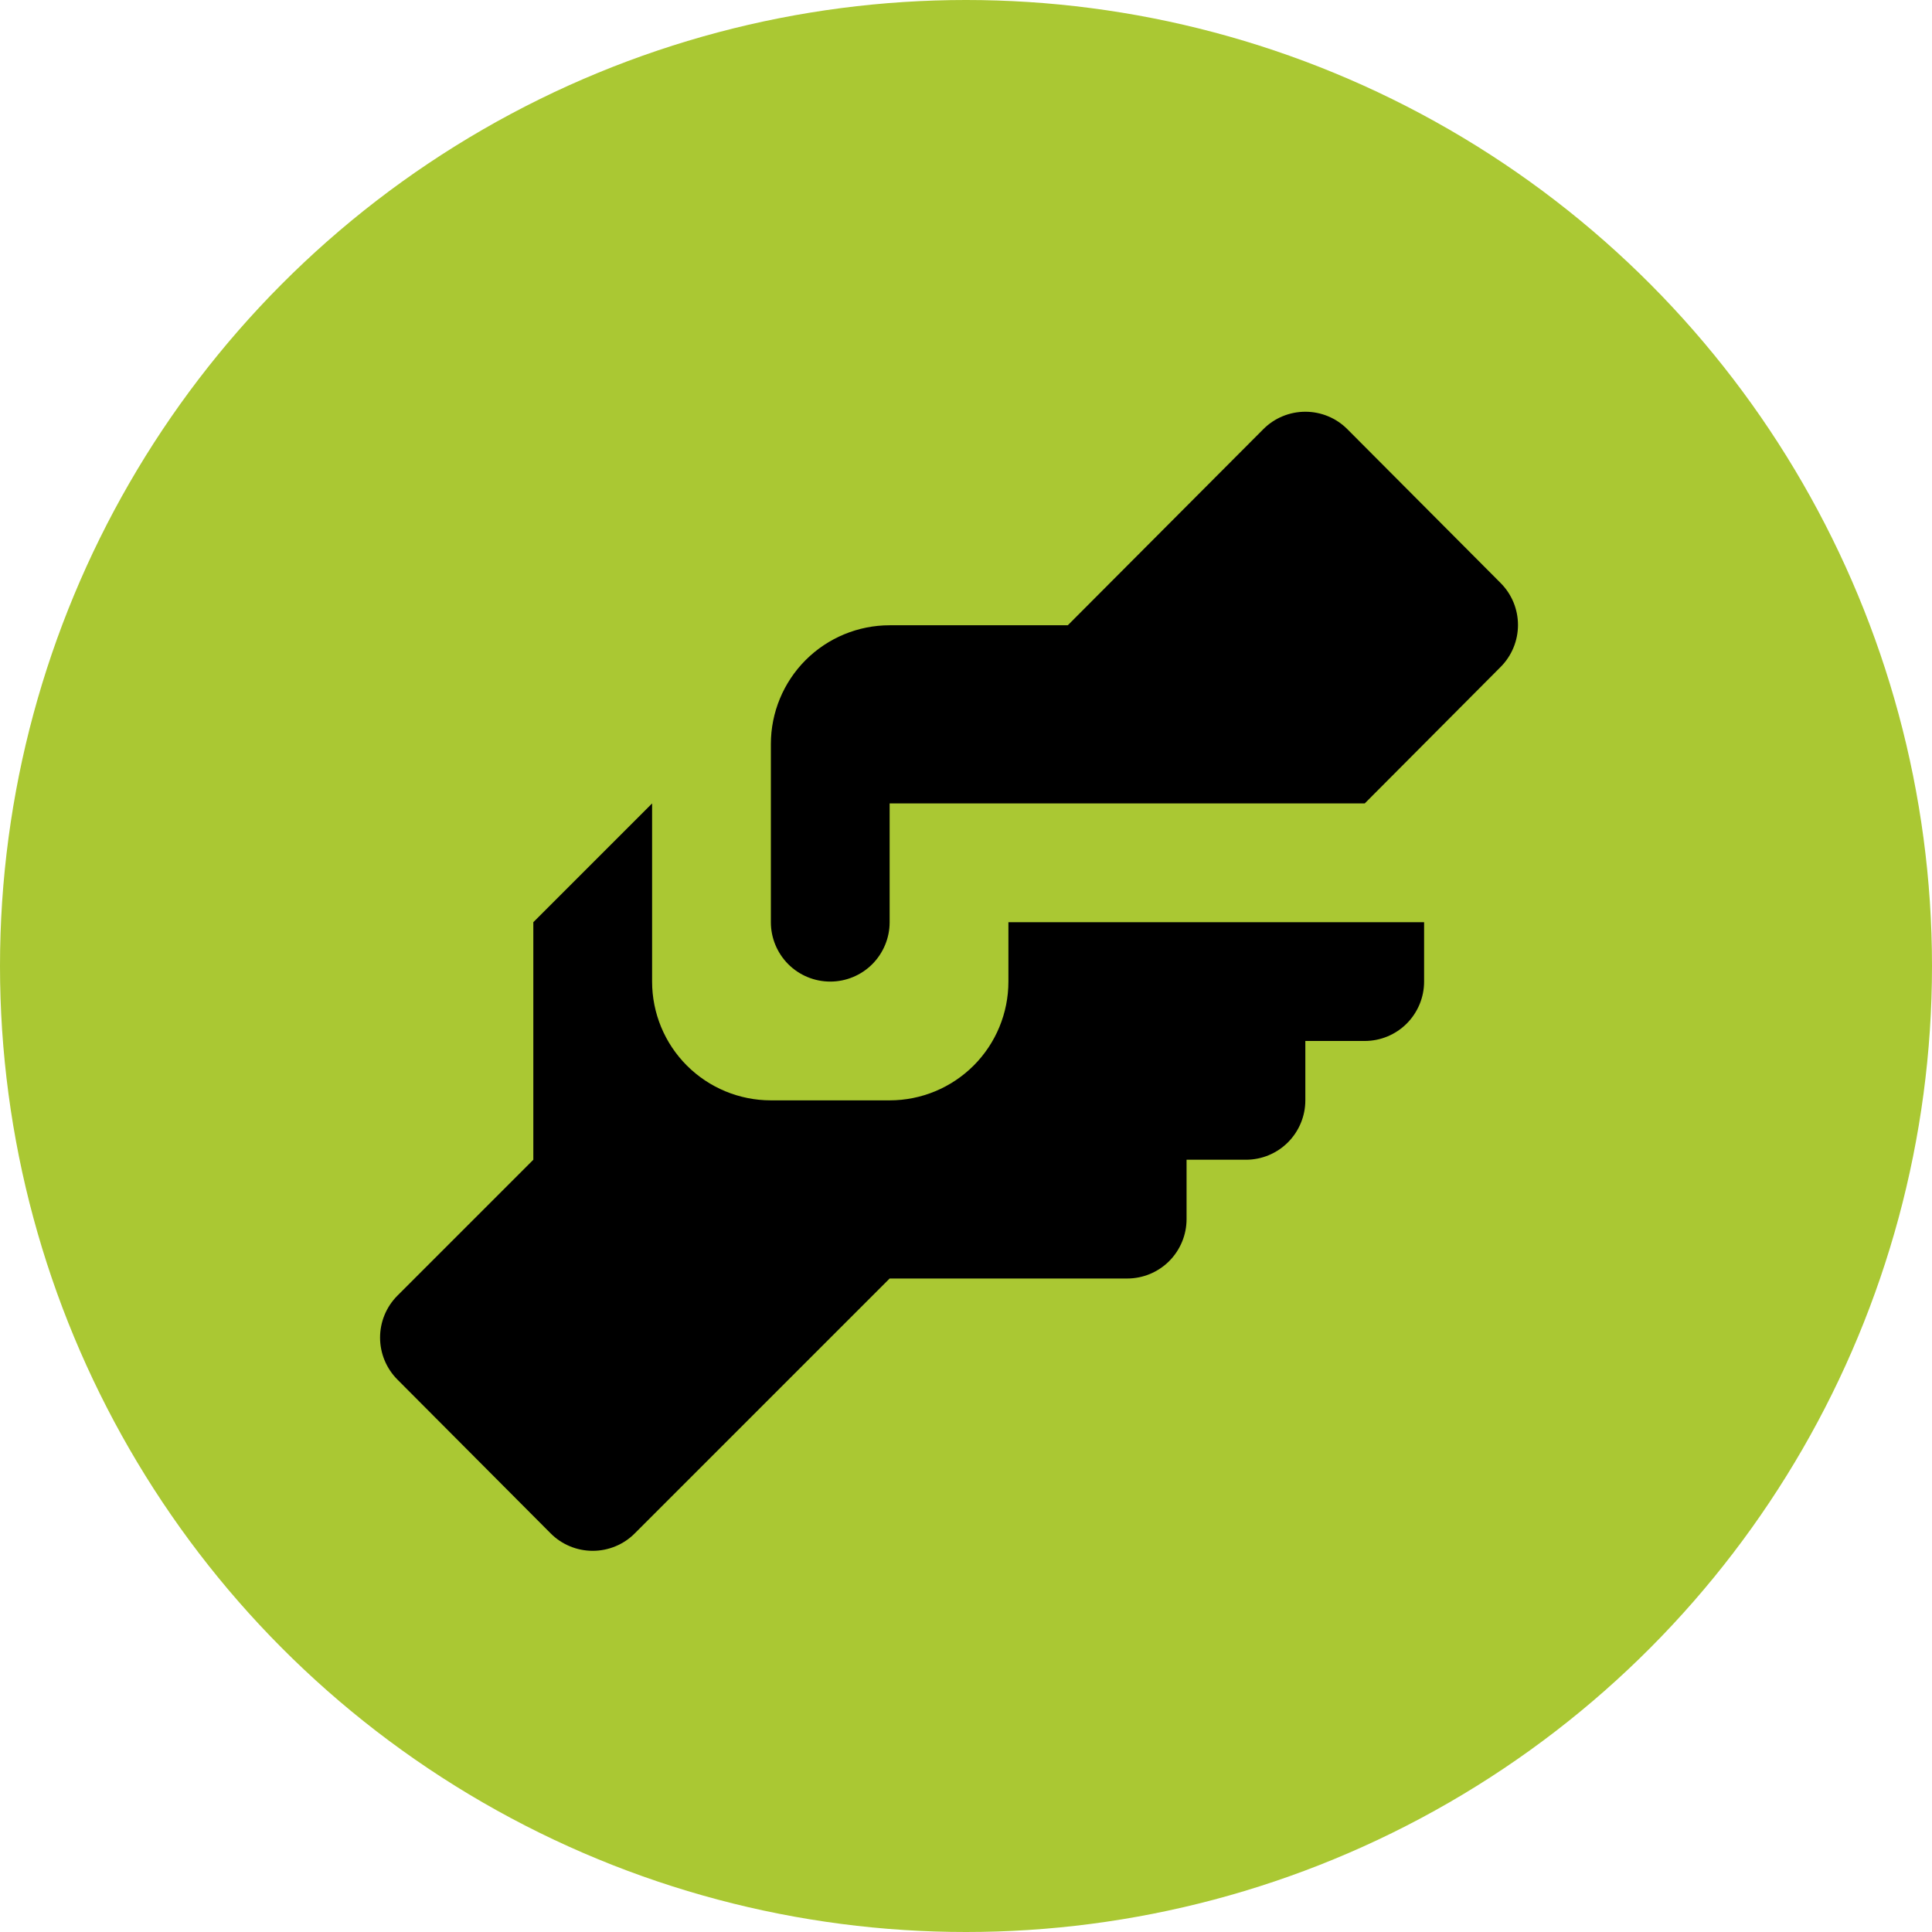 <svg width="61" height="61" viewBox="0 0 61 61" fill="none" xmlns="http://www.w3.org/2000/svg">
<circle cx="30.5" cy="30.5" r="30.5" fill="#AAC833"/>
<path d="M28.089 19.742H33.714L39.883 13.555C40.057 13.379 40.264 13.239 40.493 13.144C40.721 13.049 40.967 13 41.214 13C41.462 13 41.707 13.049 41.935 13.144C42.164 13.239 42.371 13.379 42.545 13.555L47.383 18.411C47.732 18.762 47.928 19.237 47.928 19.733C47.928 20.228 47.732 20.703 47.383 21.055L43.089 25.367H28.089V29.117C28.089 29.614 27.891 30.091 27.54 30.443C27.188 30.795 26.711 30.992 26.214 30.992C25.717 30.992 25.24 30.795 24.888 30.443C24.537 30.091 24.339 29.614 24.339 29.117V23.492C24.339 22.498 24.734 21.544 25.437 20.84C26.141 20.137 27.094 19.742 28.089 19.742ZM16.839 29.117V36.617L12.545 40.911C12.196 41.262 12 41.737 12 42.233C12 42.728 12.196 43.203 12.545 43.555L17.383 48.411C17.557 48.587 17.764 48.726 17.993 48.821C18.221 48.916 18.466 48.965 18.714 48.965C18.962 48.965 19.207 48.916 19.435 48.821C19.664 48.726 19.871 48.587 20.045 48.411L28.089 40.367H35.589C36.086 40.367 36.563 40.17 36.915 39.818C37.266 39.466 37.464 38.989 37.464 38.492V36.617H39.339C39.836 36.617 40.313 36.42 40.665 36.068C41.016 35.716 41.214 35.239 41.214 34.742V32.867H43.089C43.586 32.867 44.063 32.67 44.415 32.318C44.766 31.966 44.964 31.489 44.964 30.992V29.117H31.839V30.992C31.839 31.987 31.444 32.941 30.741 33.644C30.037 34.347 29.084 34.742 28.089 34.742H24.339C23.344 34.742 22.391 34.347 21.687 33.644C20.984 32.941 20.589 31.987 20.589 30.992V25.367L16.839 29.117Z" fill="black"/>
</svg>
